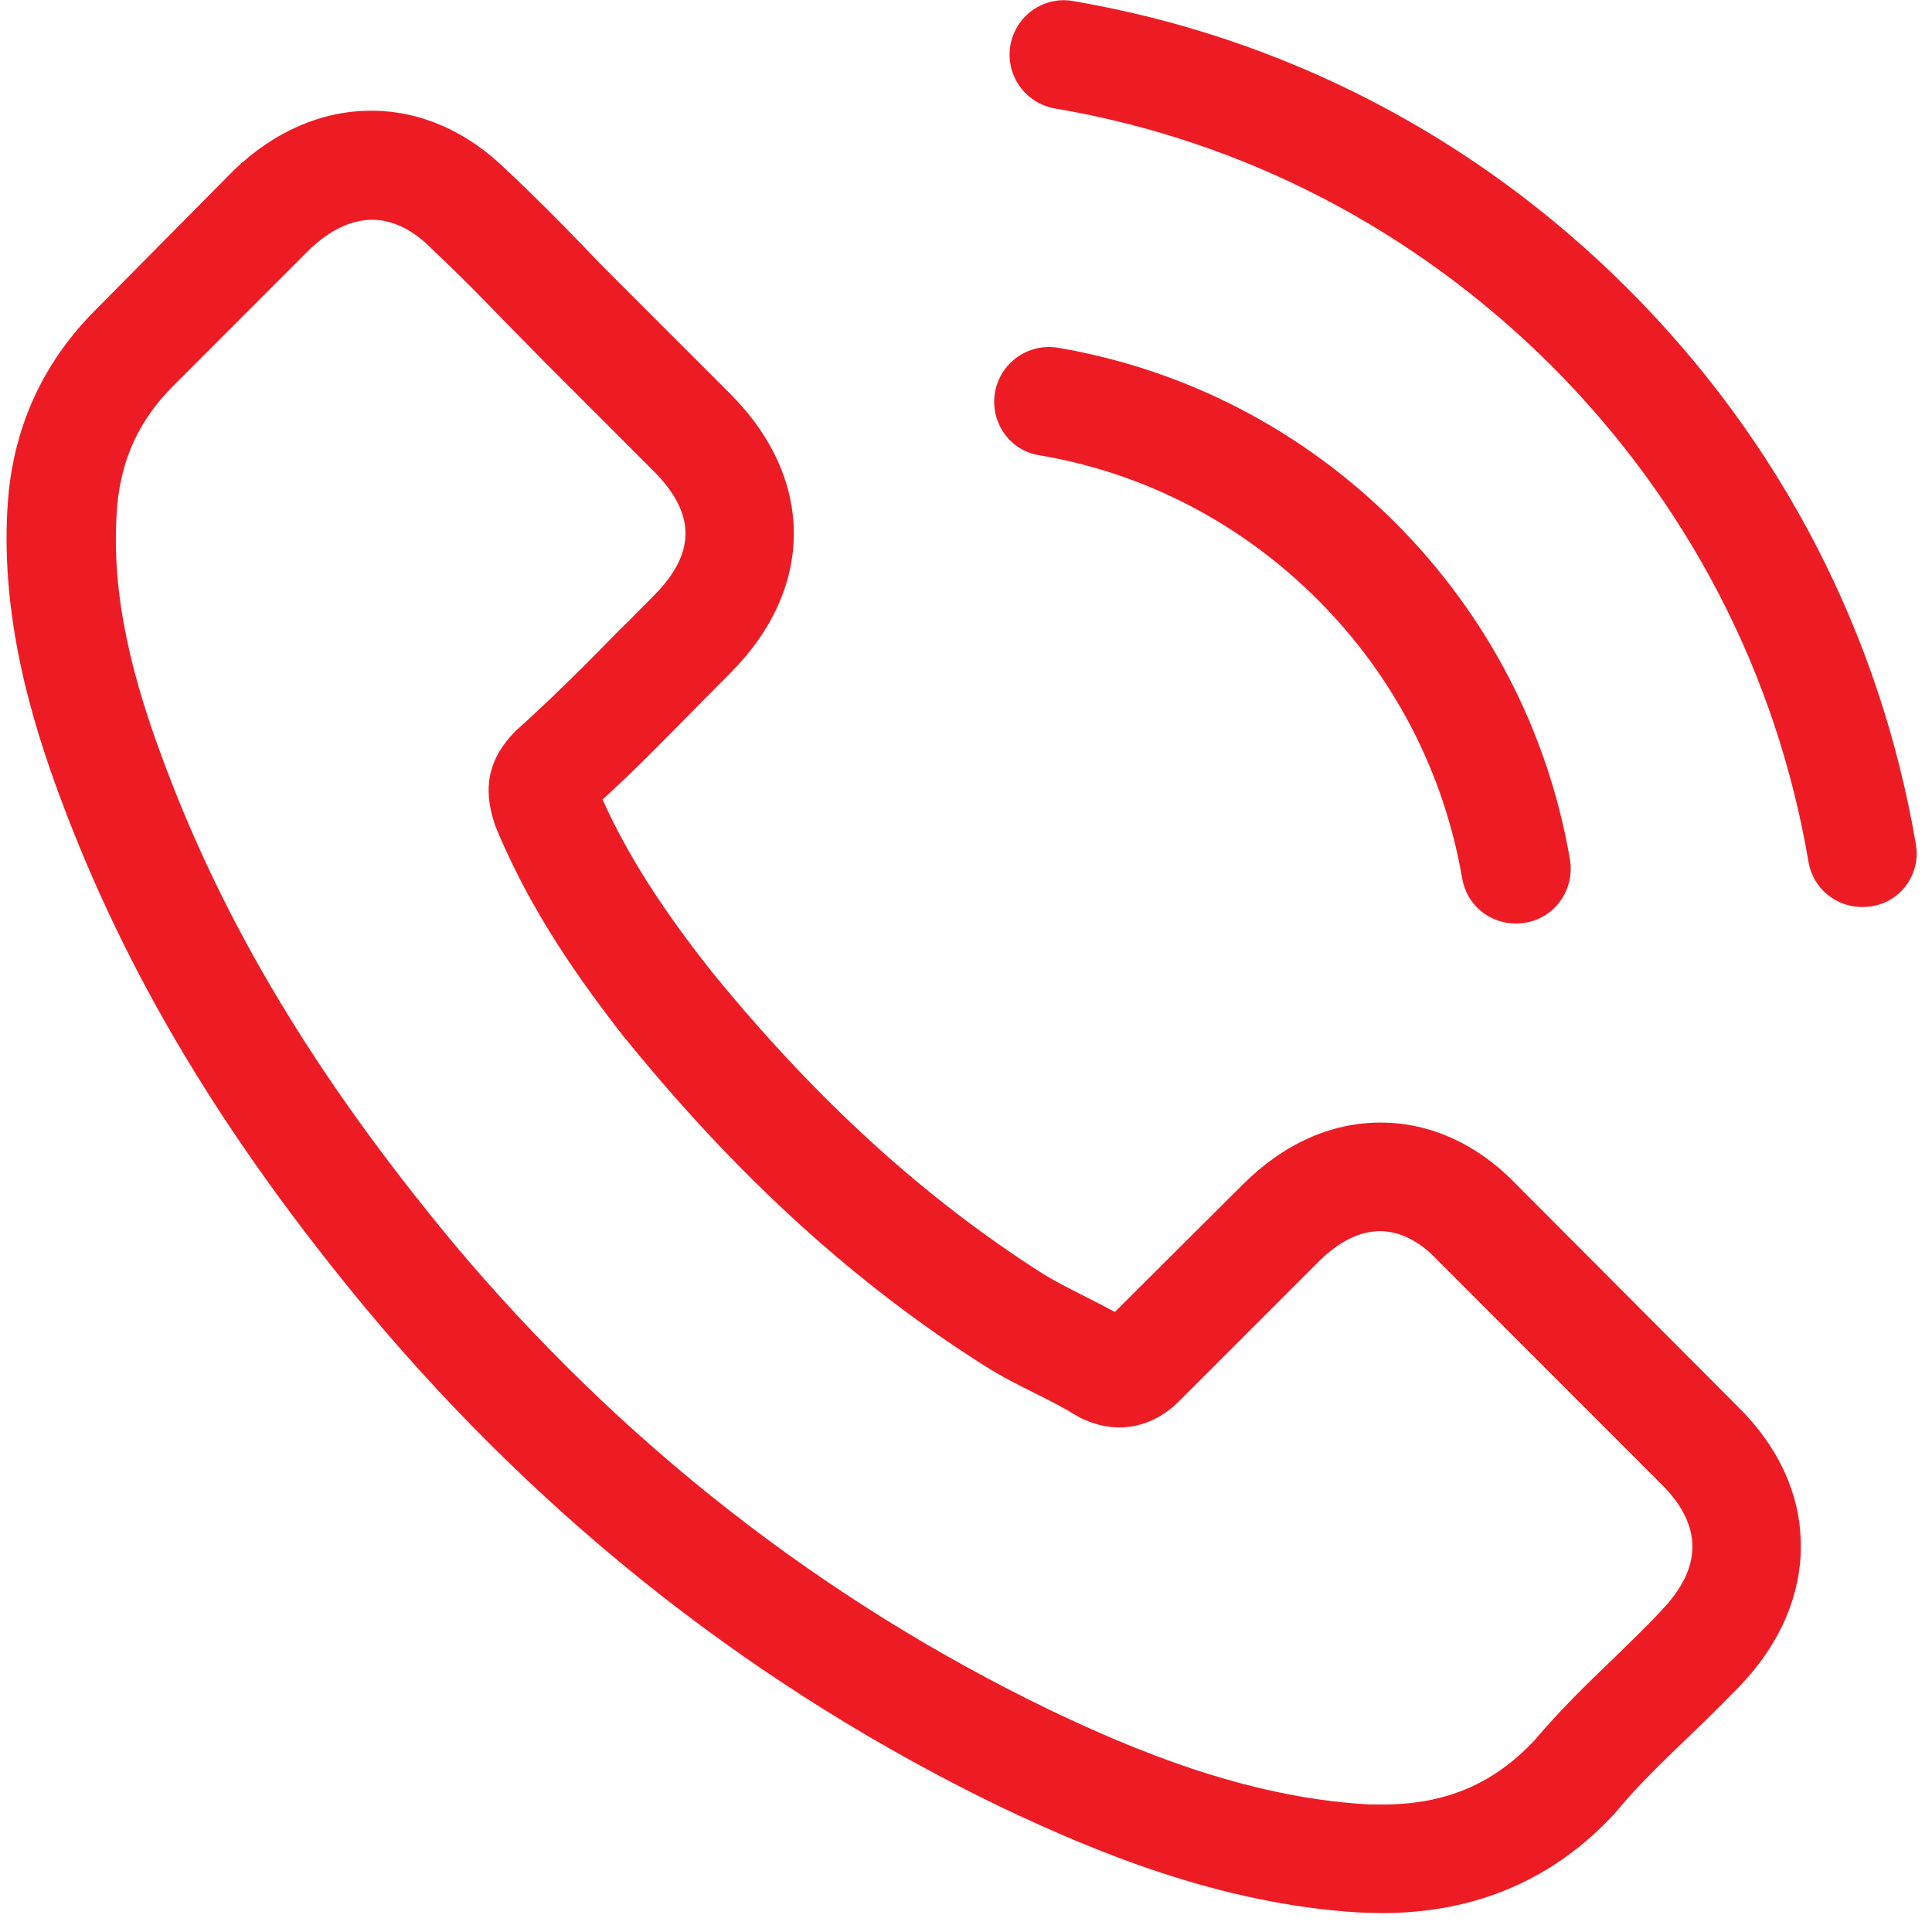 <?xml version="1.0" encoding="UTF-8" standalone="no"?>
<!DOCTYPE svg PUBLIC "-//W3C//DTD SVG 1.1//EN" "http://www.w3.org/Graphics/SVG/1.1/DTD/svg11.dtd">
<svg width="100%" height="100%" viewBox="0 0 87 87" version="1.1" xmlns="http://www.w3.org/2000/svg" xmlns:xlink="http://www.w3.org/1999/xlink" xml:space="preserve" xmlns:serif="http://www.serif.com/" style="fill-rule:evenodd;clip-rule:evenodd;stroke-linejoin:round;stroke-miterlimit:2;">
    <g transform="matrix(1,0,0,1,-3718.56,-90.222)">
        <g transform="matrix(5.556,0,0,5.556,0,0)">
            <g transform="matrix(1,0,0,1,682.754,19.59)">
                <path d="M0,9.7C0,9.7 -0.003,9.703 0,9.7C-0.127,9.838 -0.258,9.962 -0.398,10.099C-0.611,10.302 -0.827,10.515 -1.03,10.754C-1.361,11.107 -1.75,11.274 -2.261,11.274C-2.31,11.274 -2.362,11.274 -2.411,11.271C-3.383,11.209 -4.286,10.829 -4.964,10.505C-6.816,9.608 -8.442,8.335 -9.794,6.722C-10.909,5.377 -11.656,4.134 -12.149,2.799C-12.454,1.984 -12.565,1.349 -12.517,0.75C-12.483,0.367 -12.337,0.05 -12.064,-0.222L-10.949,-1.338C-10.789,-1.488 -10.618,-1.57 -10.451,-1.57C-10.245,-1.57 -10.078,-1.446 -9.974,-1.341L-9.964,-1.331C-9.765,-1.145 -9.574,-0.951 -9.375,-0.745C-9.273,-0.641 -9.169,-0.536 -9.064,-0.428L-8.171,0.465C-7.824,0.812 -7.824,1.133 -8.171,1.48C-8.266,1.575 -8.357,1.67 -8.452,1.761C-8.727,2.043 -8.989,2.304 -9.273,2.56C-9.28,2.566 -9.286,2.57 -9.29,2.576C-9.571,2.858 -9.519,3.132 -9.46,3.319L-9.45,3.348C-9.218,3.911 -8.891,4.441 -8.394,5.073L-8.39,5.076C-7.486,6.189 -6.534,7.056 -5.484,7.72C-5.35,7.805 -5.213,7.874 -5.082,7.939C-4.964,7.998 -4.853,8.054 -4.758,8.113C-4.744,8.119 -4.731,8.129 -4.719,8.136C-4.607,8.191 -4.502,8.218 -4.395,8.218C-4.123,8.218 -3.952,8.048 -3.897,7.992L-2.778,6.873C-2.666,6.762 -2.49,6.627 -2.283,6.627C-2.081,6.627 -1.914,6.755 -1.812,6.866L-0.003,8.676C0.334,9.01 0.334,9.353 0,9.7M-1.171,6.254C-1.488,5.924 -1.871,5.747 -2.277,5.747C-2.68,5.747 -3.065,5.92 -3.396,6.251L-4.431,7.282C-4.516,7.236 -4.601,7.193 -4.683,7.151C-4.8,7.092 -4.911,7.036 -5.007,6.977C-5.975,6.362 -6.855,5.56 -7.699,4.523C-8.108,4.006 -8.384,3.571 -8.583,3.129C-8.314,2.884 -8.066,2.628 -7.824,2.383C-7.732,2.291 -7.641,2.197 -7.549,2.105C-6.861,1.418 -6.861,0.528 -7.549,-0.16L-8.442,-1.053C-8.544,-1.154 -8.648,-1.259 -8.746,-1.364C-8.943,-1.567 -9.149,-1.776 -9.361,-1.973C-9.68,-2.287 -10.059,-2.454 -10.458,-2.454C-10.857,-2.454 -11.243,-2.287 -11.57,-1.973L-11.577,-1.966L-12.689,-0.843C-13.108,-0.425 -13.348,0.086 -13.4,0.678C-13.479,1.634 -13.197,2.524 -12.981,3.106C-12.451,4.536 -11.659,5.862 -10.478,7.282C-9.044,8.993 -7.32,10.345 -5.35,11.297C-4.598,11.654 -3.593,12.076 -2.471,12.148C-2.401,12.151 -2.329,12.154 -2.264,12.154C-1.508,12.154 -0.873,11.883 -0.376,11.343C-0.373,11.336 -0.366,11.333 -0.362,11.326C-0.192,11.12 0.004,10.933 0.21,10.734C0.351,10.6 0.494,10.459 0.636,10.312C0.959,9.975 1.129,9.582 1.129,9.179C1.129,8.774 0.956,8.385 0.626,8.057L-1.171,6.254Z" style="fill:rgb(237,28,36);fill-rule:nonzero;"/>
            </g>
        </g>
        <g transform="matrix(5.556,0,0,5.556,0,0)">
            <g transform="matrix(1,0,0,1,677.708,22.814)">
                <path d="M0,-2.886C0.857,-2.742 1.637,-2.336 2.259,-1.715C2.88,-1.093 3.282,-0.314 3.43,0.543C3.466,0.76 3.652,0.91 3.865,0.91C3.892,0.91 3.914,0.906 3.94,0.904C4.183,0.864 4.343,0.635 4.304,0.393C4.127,-0.644 3.636,-1.59 2.887,-2.34C2.137,-3.089 1.191,-3.58 0.154,-3.757C-0.088,-3.796 -0.313,-3.636 -0.356,-3.397C-0.398,-3.157 -0.242,-2.926 0,-2.886" style="fill:rgb(237,28,36);fill-rule:nonzero;"/>
            </g>
        </g>
        <g transform="matrix(5.556,0,0,5.556,0,0)">
            <g transform="matrix(1,0,0,1,684.815,16.715)">
                <path d="M0,6.365C-0.291,4.657 -1.096,3.102 -2.333,1.865C-3.569,0.629 -5.124,-0.177 -6.832,-0.468C-7.071,-0.51 -7.297,-0.347 -7.339,-0.108C-7.379,0.134 -7.219,0.36 -6.977,0.403C-5.451,0.661 -4.061,1.385 -2.954,2.487C-1.849,3.594 -1.128,4.984 -0.87,6.509C-0.834,6.725 -0.647,6.875 -0.435,6.875C-0.408,6.875 -0.386,6.872 -0.359,6.869C-0.12,6.833 0.043,6.604 0,6.365" style="fill:rgb(237,28,36);fill-rule:nonzero;"/>
            </g>
        </g>
    </g>
</svg>
